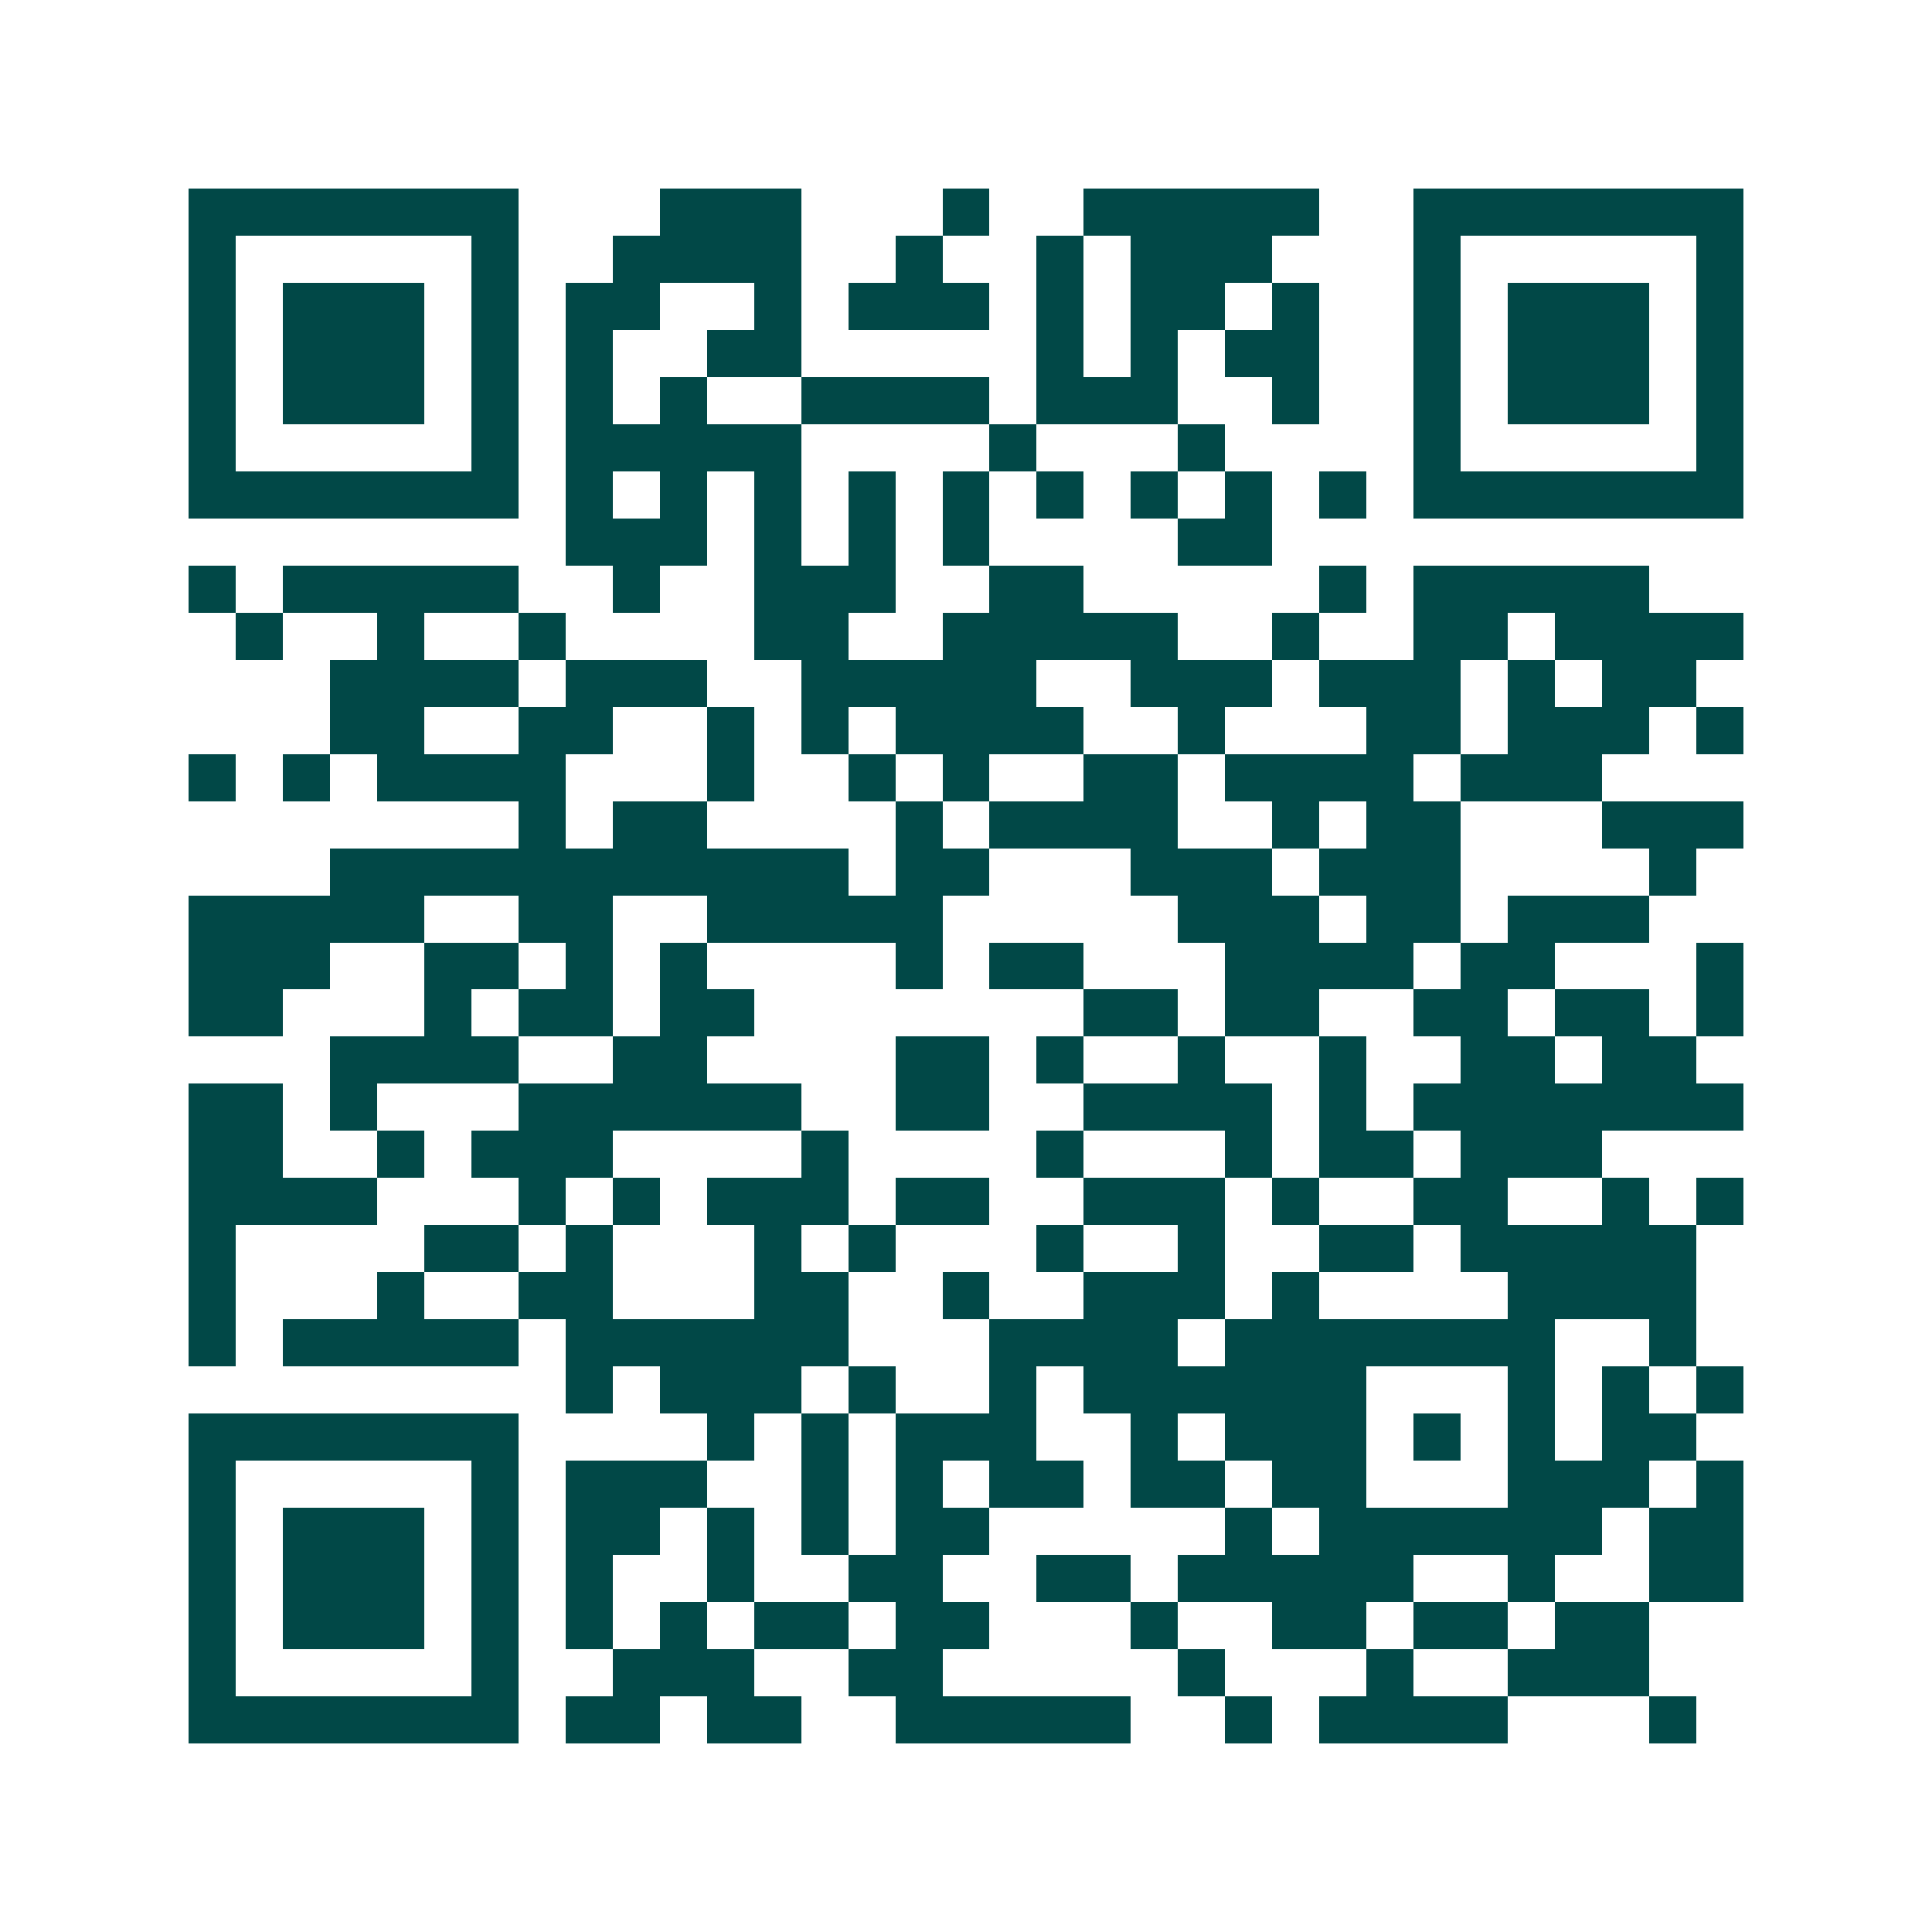 <svg xmlns="http://www.w3.org/2000/svg" width="200" height="200" viewBox="0 0 41 41" shape-rendering="crispEdges"><path fill="#ffffff" d="M0 0h41v41H0z"/><path stroke="#014847" d="M4 4.5h7m3 0h3m3 0h1m2 0h5m2 0h7M4 5.5h1m5 0h1m2 0h4m2 0h1m2 0h1m1 0h3m3 0h1m5 0h1M4 6.5h1m1 0h3m1 0h1m1 0h2m2 0h1m1 0h3m1 0h1m1 0h2m1 0h1m2 0h1m1 0h3m1 0h1M4 7.5h1m1 0h3m1 0h1m1 0h1m2 0h2m5 0h1m1 0h1m1 0h2m2 0h1m1 0h3m1 0h1M4 8.5h1m1 0h3m1 0h1m1 0h1m1 0h1m2 0h4m1 0h3m2 0h1m2 0h1m1 0h3m1 0h1M4 9.5h1m5 0h1m1 0h5m4 0h1m3 0h1m4 0h1m5 0h1M4 10.5h7m1 0h1m1 0h1m1 0h1m1 0h1m1 0h1m1 0h1m1 0h1m1 0h1m1 0h1m1 0h7M12 11.5h3m1 0h1m1 0h1m1 0h1m4 0h2M4 12.5h1m1 0h5m2 0h1m2 0h3m2 0h2m5 0h1m1 0h5M5 13.5h1m2 0h1m2 0h1m4 0h2m2 0h5m2 0h1m2 0h2m1 0h4M7 14.5h4m1 0h3m2 0h5m2 0h3m1 0h3m1 0h1m1 0h2M7 15.5h2m2 0h2m2 0h1m1 0h1m1 0h4m2 0h1m3 0h2m1 0h3m1 0h1M4 16.5h1m1 0h1m1 0h4m3 0h1m2 0h1m1 0h1m2 0h2m1 0h4m1 0h3M11 17.5h1m1 0h2m4 0h1m1 0h4m2 0h1m1 0h2m3 0h3M7 18.5h11m1 0h2m3 0h3m1 0h3m4 0h1M4 19.5h5m2 0h2m2 0h5m5 0h3m1 0h2m1 0h3M4 20.5h3m2 0h2m1 0h1m1 0h1m4 0h1m1 0h2m3 0h4m1 0h2m3 0h1M4 21.5h2m3 0h1m1 0h2m1 0h2m7 0h2m1 0h2m2 0h2m1 0h2m1 0h1M7 22.5h4m2 0h2m4 0h2m1 0h1m2 0h1m2 0h1m2 0h2m1 0h2M4 23.5h2m1 0h1m3 0h6m2 0h2m2 0h4m1 0h1m1 0h7M4 24.5h2m2 0h1m1 0h3m4 0h1m4 0h1m3 0h1m1 0h2m1 0h3M4 25.5h4m3 0h1m1 0h1m1 0h3m1 0h2m2 0h3m1 0h1m2 0h2m2 0h1m1 0h1M4 26.5h1m4 0h2m1 0h1m3 0h1m1 0h1m3 0h1m2 0h1m2 0h2m1 0h5M4 27.5h1m3 0h1m2 0h2m3 0h2m2 0h1m2 0h3m1 0h1m4 0h4M4 28.5h1m1 0h5m1 0h6m3 0h4m1 0h7m2 0h1M12 29.5h1m1 0h3m1 0h1m2 0h1m1 0h6m3 0h1m1 0h1m1 0h1M4 30.5h7m4 0h1m1 0h1m1 0h3m2 0h1m1 0h3m1 0h1m1 0h1m1 0h2M4 31.5h1m5 0h1m1 0h3m2 0h1m1 0h1m1 0h2m1 0h2m1 0h2m3 0h3m1 0h1M4 32.5h1m1 0h3m1 0h1m1 0h2m1 0h1m1 0h1m1 0h2m5 0h1m1 0h6m1 0h2M4 33.5h1m1 0h3m1 0h1m1 0h1m2 0h1m2 0h2m2 0h2m1 0h5m2 0h1m2 0h2M4 34.5h1m1 0h3m1 0h1m1 0h1m1 0h1m1 0h2m1 0h2m3 0h1m2 0h2m1 0h2m1 0h2M4 35.5h1m5 0h1m2 0h3m2 0h2m5 0h1m3 0h1m2 0h3M4 36.5h7m1 0h2m1 0h2m2 0h5m2 0h1m1 0h4m3 0h1"/></svg>
